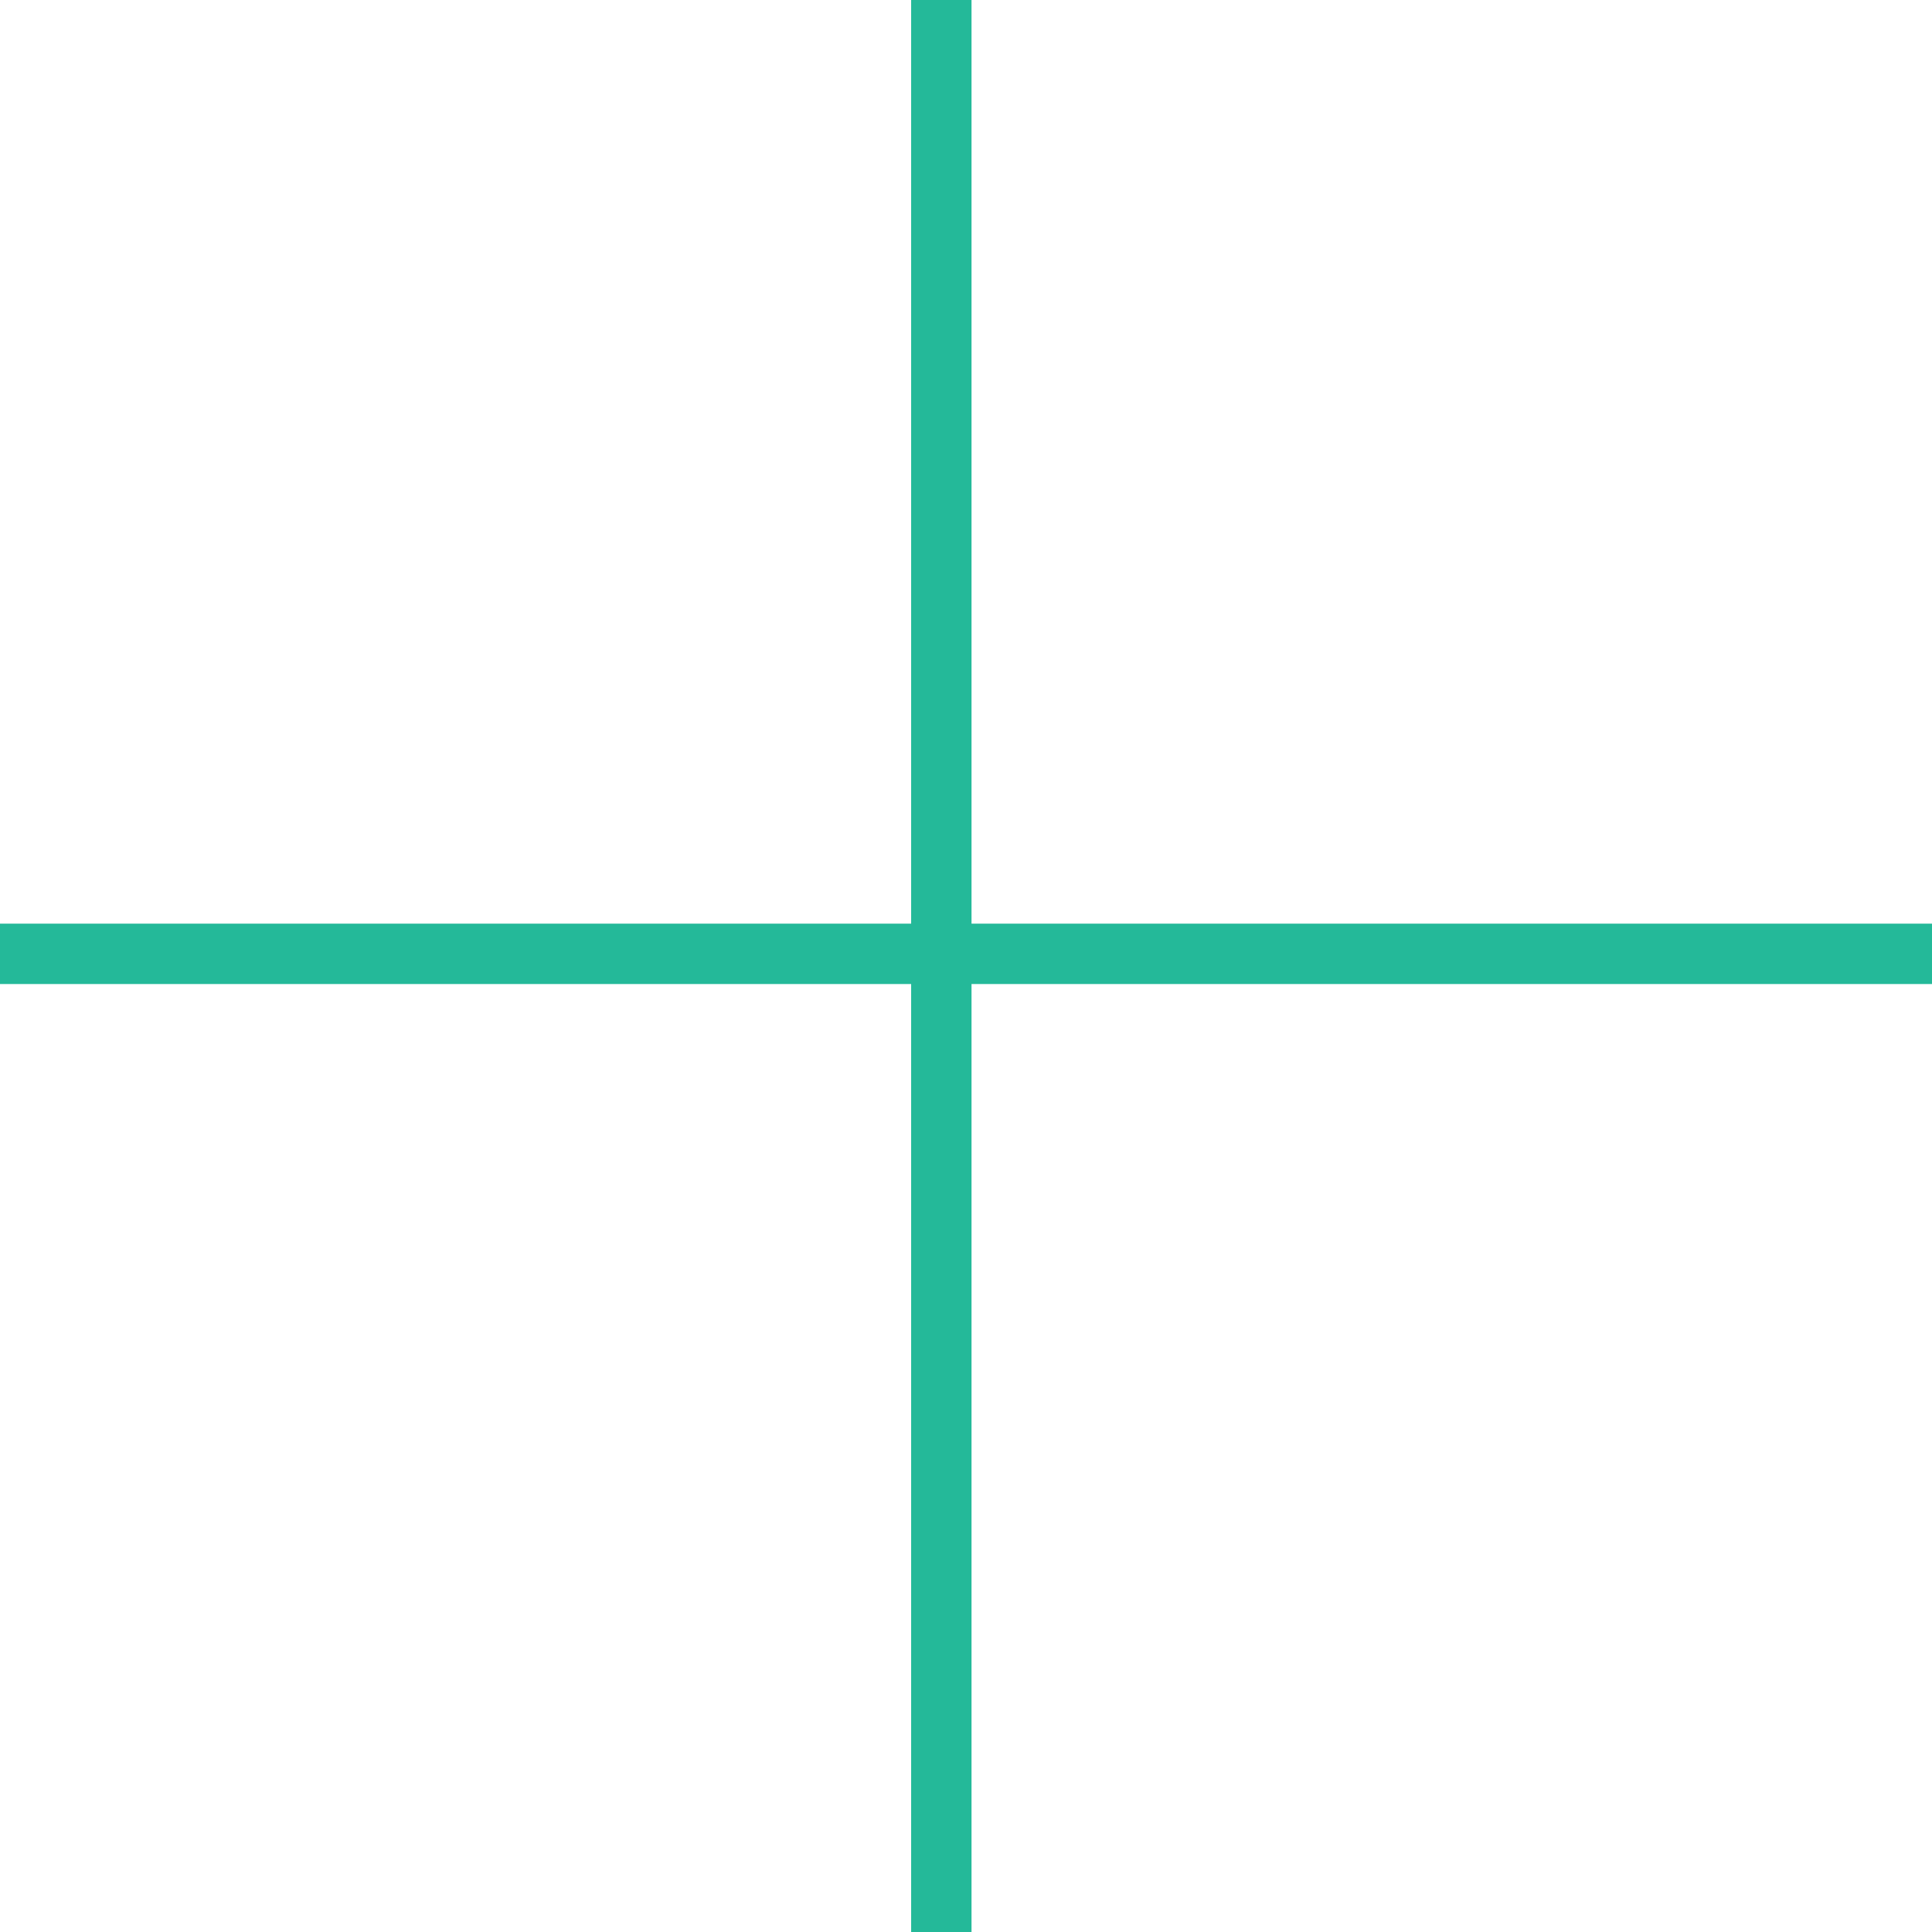 <?xml version="1.0" encoding="UTF-8"?> <svg xmlns="http://www.w3.org/2000/svg" width="48" height="48" viewBox="0 0 48 48" fill="none"><line x1="23.387" x2="23.387" y2="48" stroke="#24B999" stroke-width="1.5"></line><line y1="23.698" x2="48" y2="23.698" stroke="#24B999" stroke-width="1.5"></line></svg> 